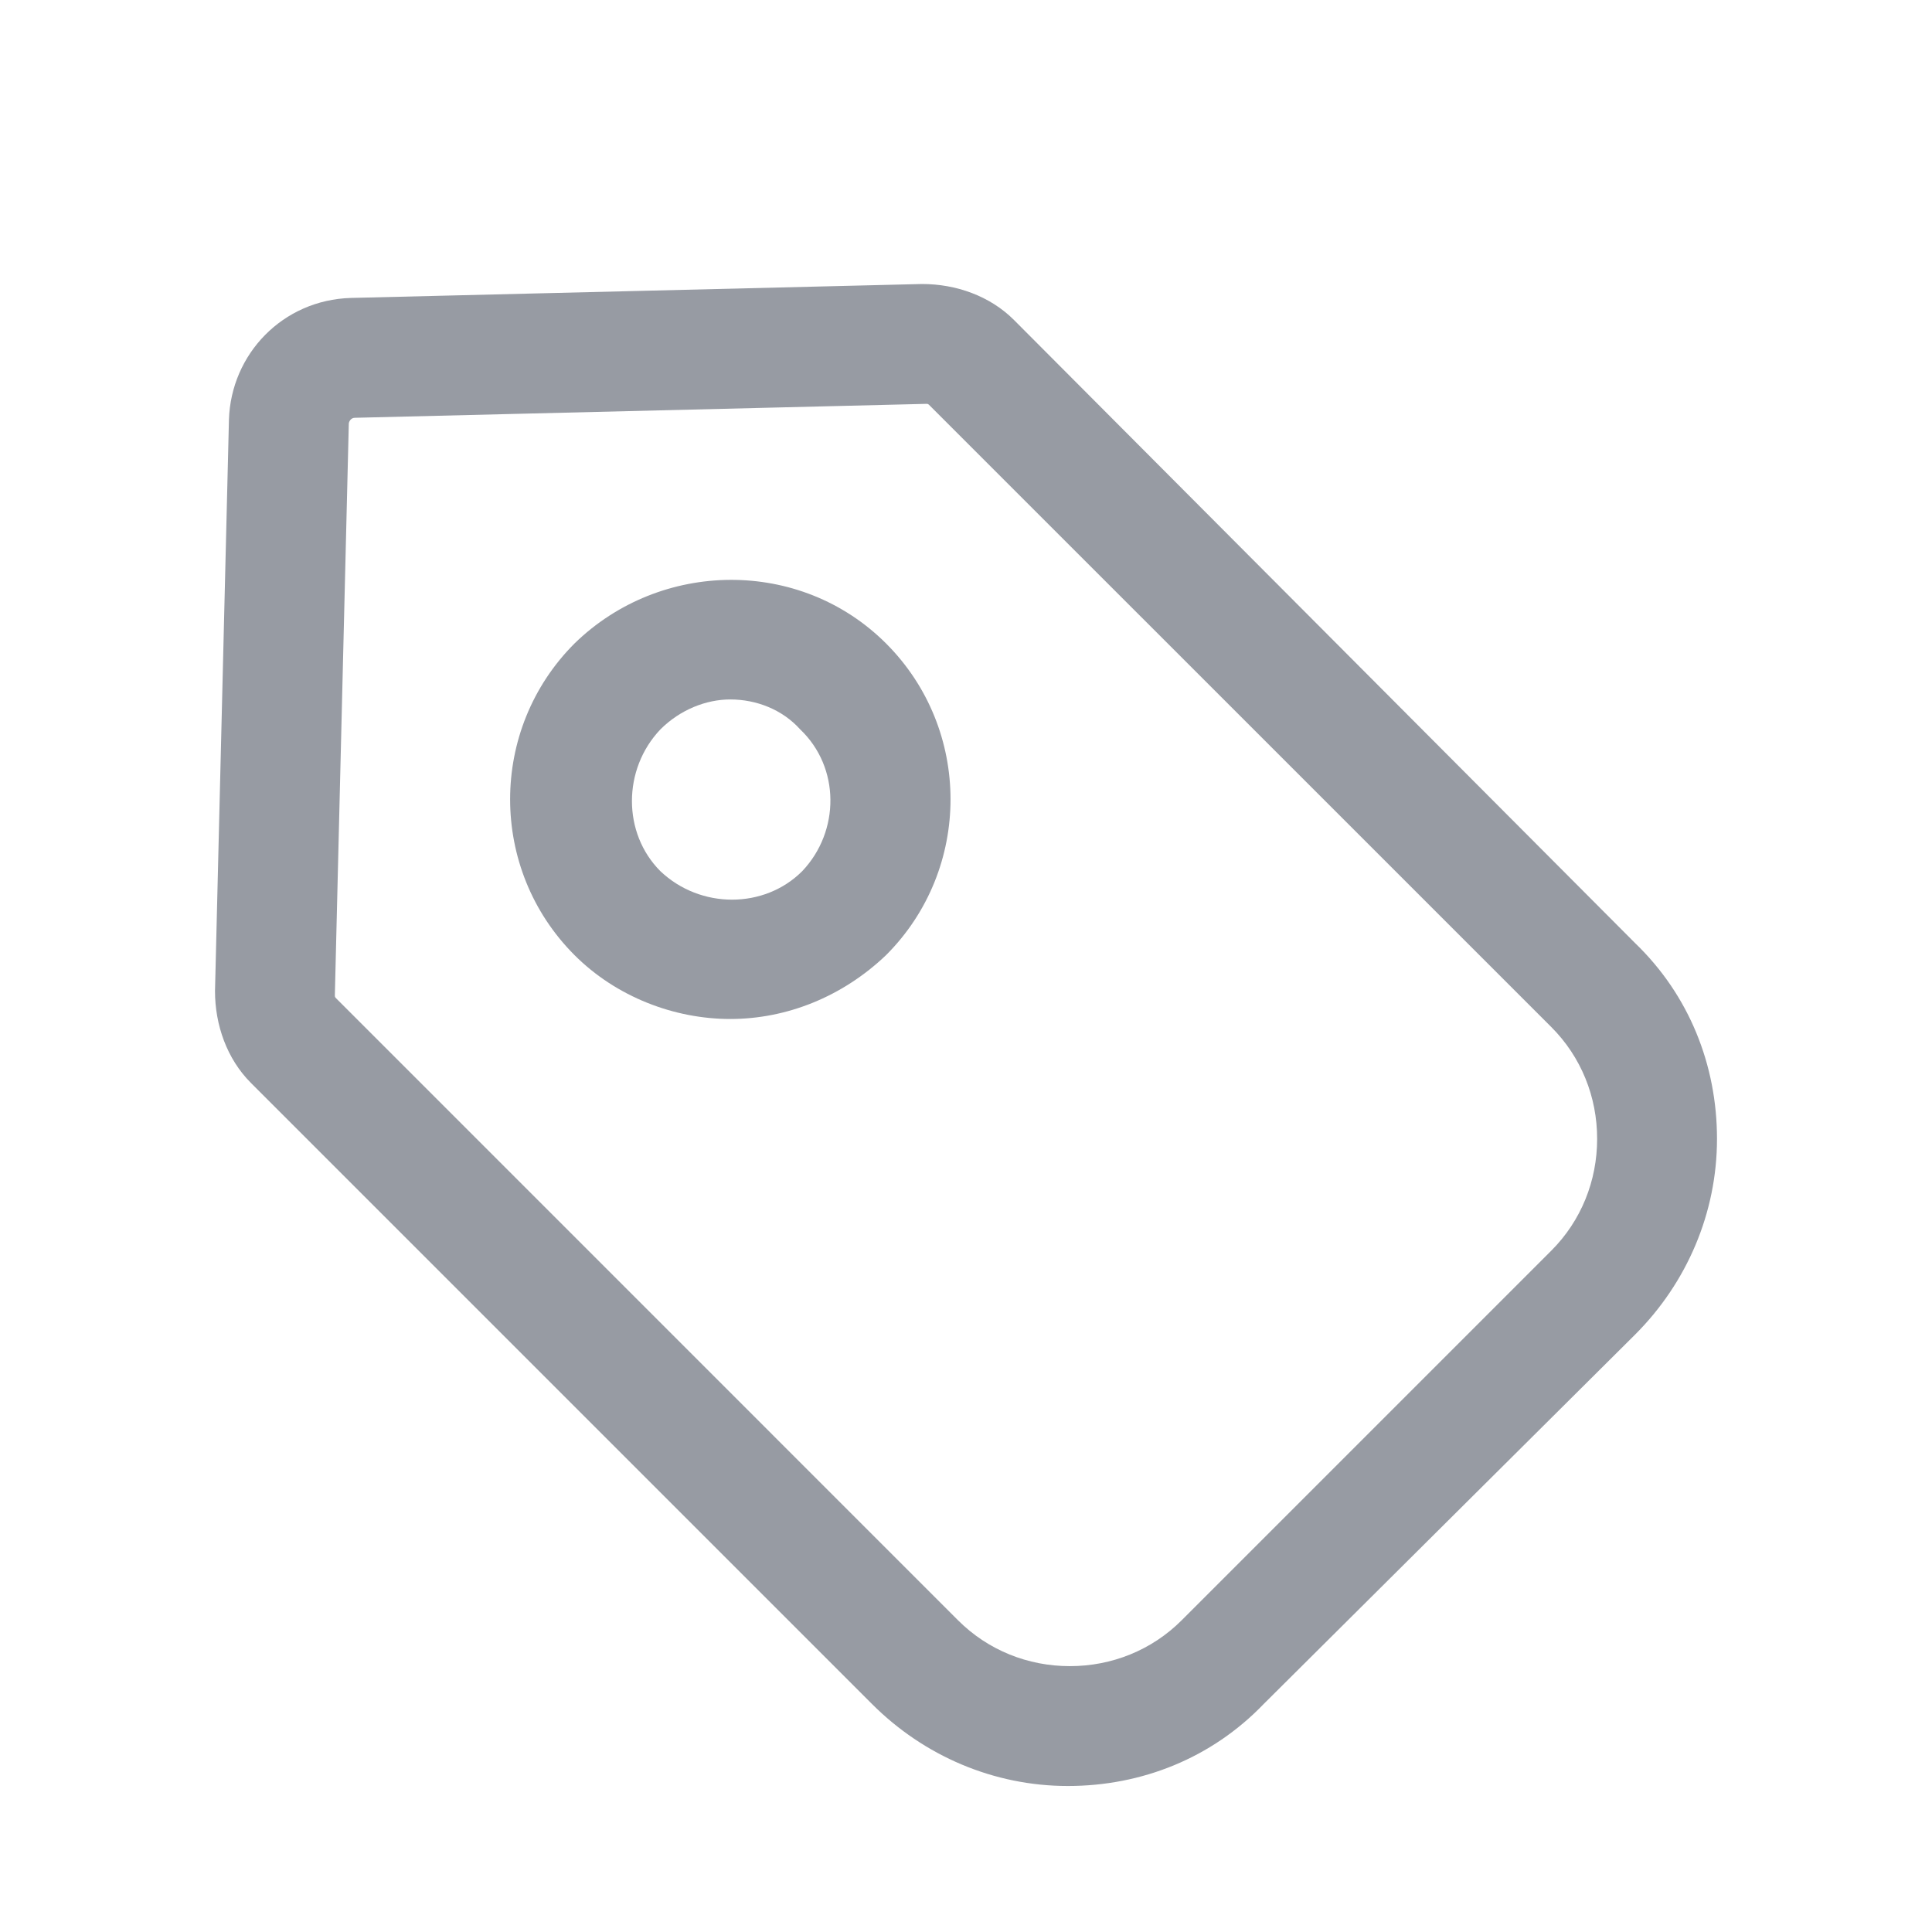 <?xml version="1.0" encoding="UTF-8"?>
<svg width="28px" height="28px" viewBox="0 0 28 28" version="1.1" xmlns="http://www.w3.org/2000/svg" xmlns:xlink="http://www.w3.org/1999/xlink">
    <!-- Generator: sketchtool 51.1 (57501) - http://www.bohemiancoding.com/sketch -->
    <title>386A0E3D-EA71-4052-B35D-25A19D9BE626</title>
    <desc>Created with sketchtool.</desc>
    <defs></defs>
    <g id="industrial-landings" stroke="none" stroke-width="1" fill="none" fill-rule="evenodd">
        <g id="e-commerce" transform="translate(-390, -2195)">
            <g id="2" transform="translate(0, 1628)">
                <g id="txt" transform="translate(381, 242)">
                    <g id="Group-6" transform="translate(0, 262)">
                        <g id="3" transform="translate(0, 63)">
                            <g id="ic_hotels" transform="translate(9, 0)">
                                <rect id="Rectangle-7" x="0" y="0" width="28" height="28"></rect>
                                <g id="Group" transform="translate(3, 4)" fill="#979BA3" fill-rule="nonzero">
                                    <path d="M10.363,0.116 L2.084,0.318 C1.1,0.347 0.347,1.129 0.318,2.084 L0.116,10.363 C0.116,10.855 0.289,11.347 0.637,11.695 L9.639,20.697 C10.392,21.45 11.405,21.884 12.476,21.884 C13.547,21.884 14.561,21.479 15.313,20.697 L20.697,15.342 C21.45,14.589 21.884,13.576 21.884,12.505 C21.884,11.434 21.479,10.421 20.697,9.668 L11.695,0.637 C11.347,0.289 10.855,0.116 10.363,0.116 Z M20.147,12.505 C20.147,13.113 19.916,13.692 19.482,14.126 L14.126,19.482 C13.692,19.916 13.113,20.147 12.505,20.147 C11.897,20.147 11.318,19.916 10.884,19.482 L1.882,10.479 C1.853,10.45 1.853,10.45 1.853,10.421 L2.055,2.142 C2.055,2.113 2.084,2.055 2.142,2.055 L10.421,1.853 C10.421,1.853 10.421,1.853 10.421,1.853 C10.45,1.853 10.45,1.853 10.479,1.882 L19.482,10.884 C19.916,11.318 20.147,11.897 20.147,12.505 Z" id="Shape"></path>
                                    <path d="M5.326,5.326 C4.082,6.571 4.082,8.597 5.326,9.842 C5.934,10.45 6.774,10.768 7.584,10.768 C8.395,10.768 9.205,10.45 9.842,9.842 C11.087,8.597 11.087,6.571 9.842,5.326 C8.597,4.082 6.571,4.111 5.326,5.326 Z M8.626,8.626 C8.076,9.176 7.15,9.176 6.571,8.626 C6.021,8.076 6.021,7.15 6.571,6.571 C6.861,6.282 7.237,6.137 7.584,6.137 C7.961,6.137 8.337,6.282 8.597,6.571 C9.176,7.121 9.176,8.047 8.626,8.626 Z" id="Shape"></path>
                                </g>
                            </g>
                        </g>
                    </g>
                </g>
            </g>
        </g>
    </g>
</svg>